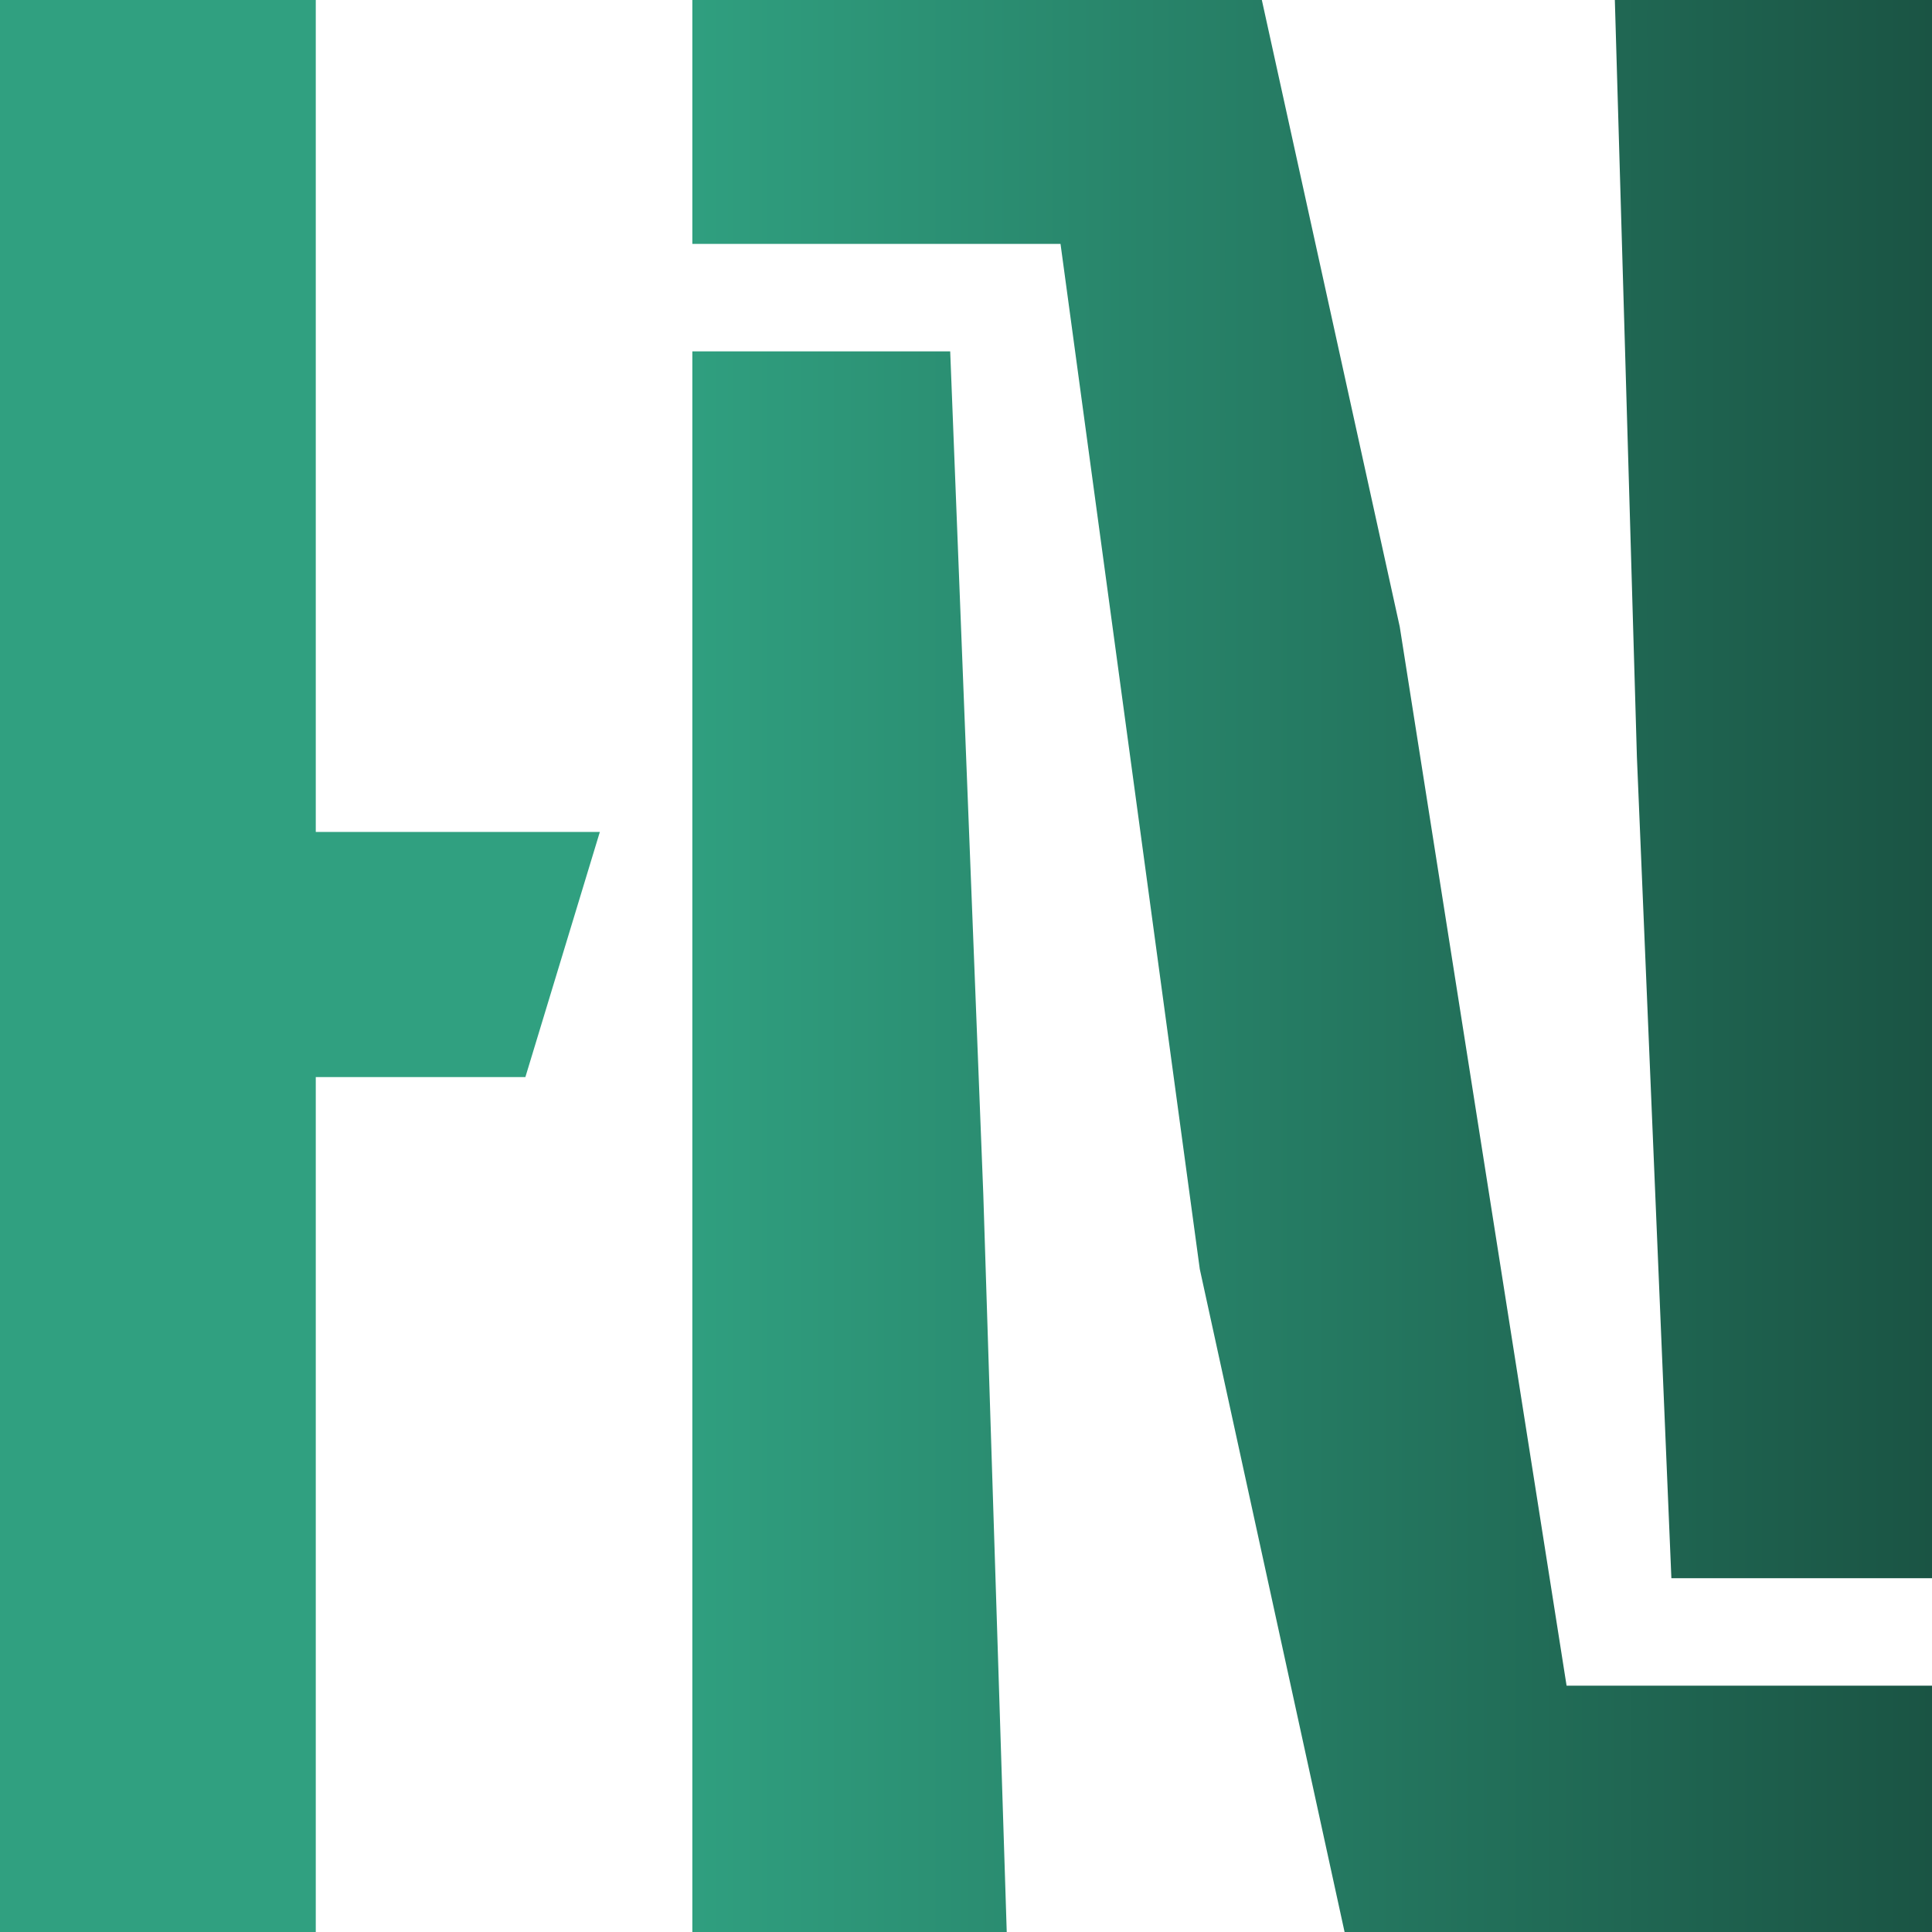 <svg width="270" height="270" viewBox="0 0 270 270" fill="none" xmlns="http://www.w3.org/2000/svg">
<path d="M187.907 270L167.672 177.356L148.209 34.087H96.756V0H176.344L195.615 87.581L218.932 235.575H270V270H187.907ZM96.756 270V49.106H132.792L137.417 166.894L140.693 270H96.756ZM233.578 220.556L228.761 105.806L225.677 0H270V220.556H233.578Z" fill="url(#paint0_linear_49_1283)"/>
<path d="M0 270V0H44.13V270H0ZM27.943 150.525V116.269H83.828L73.422 150.525H27.943Z" fill="#30A080"/>
<defs>
<linearGradient id="paint0_linear_49_1283" x1="94.301" y1="131.175" x2="272.454" y2="131.175" gradientUnits="userSpaceOnUse">
<stop stop-color="#30A080"/>
<stop offset="0.5" stop-color="#257A62"/>
<stop offset="1" stop-color="#1A5343"/>
</linearGradient>
</defs>
</svg>
